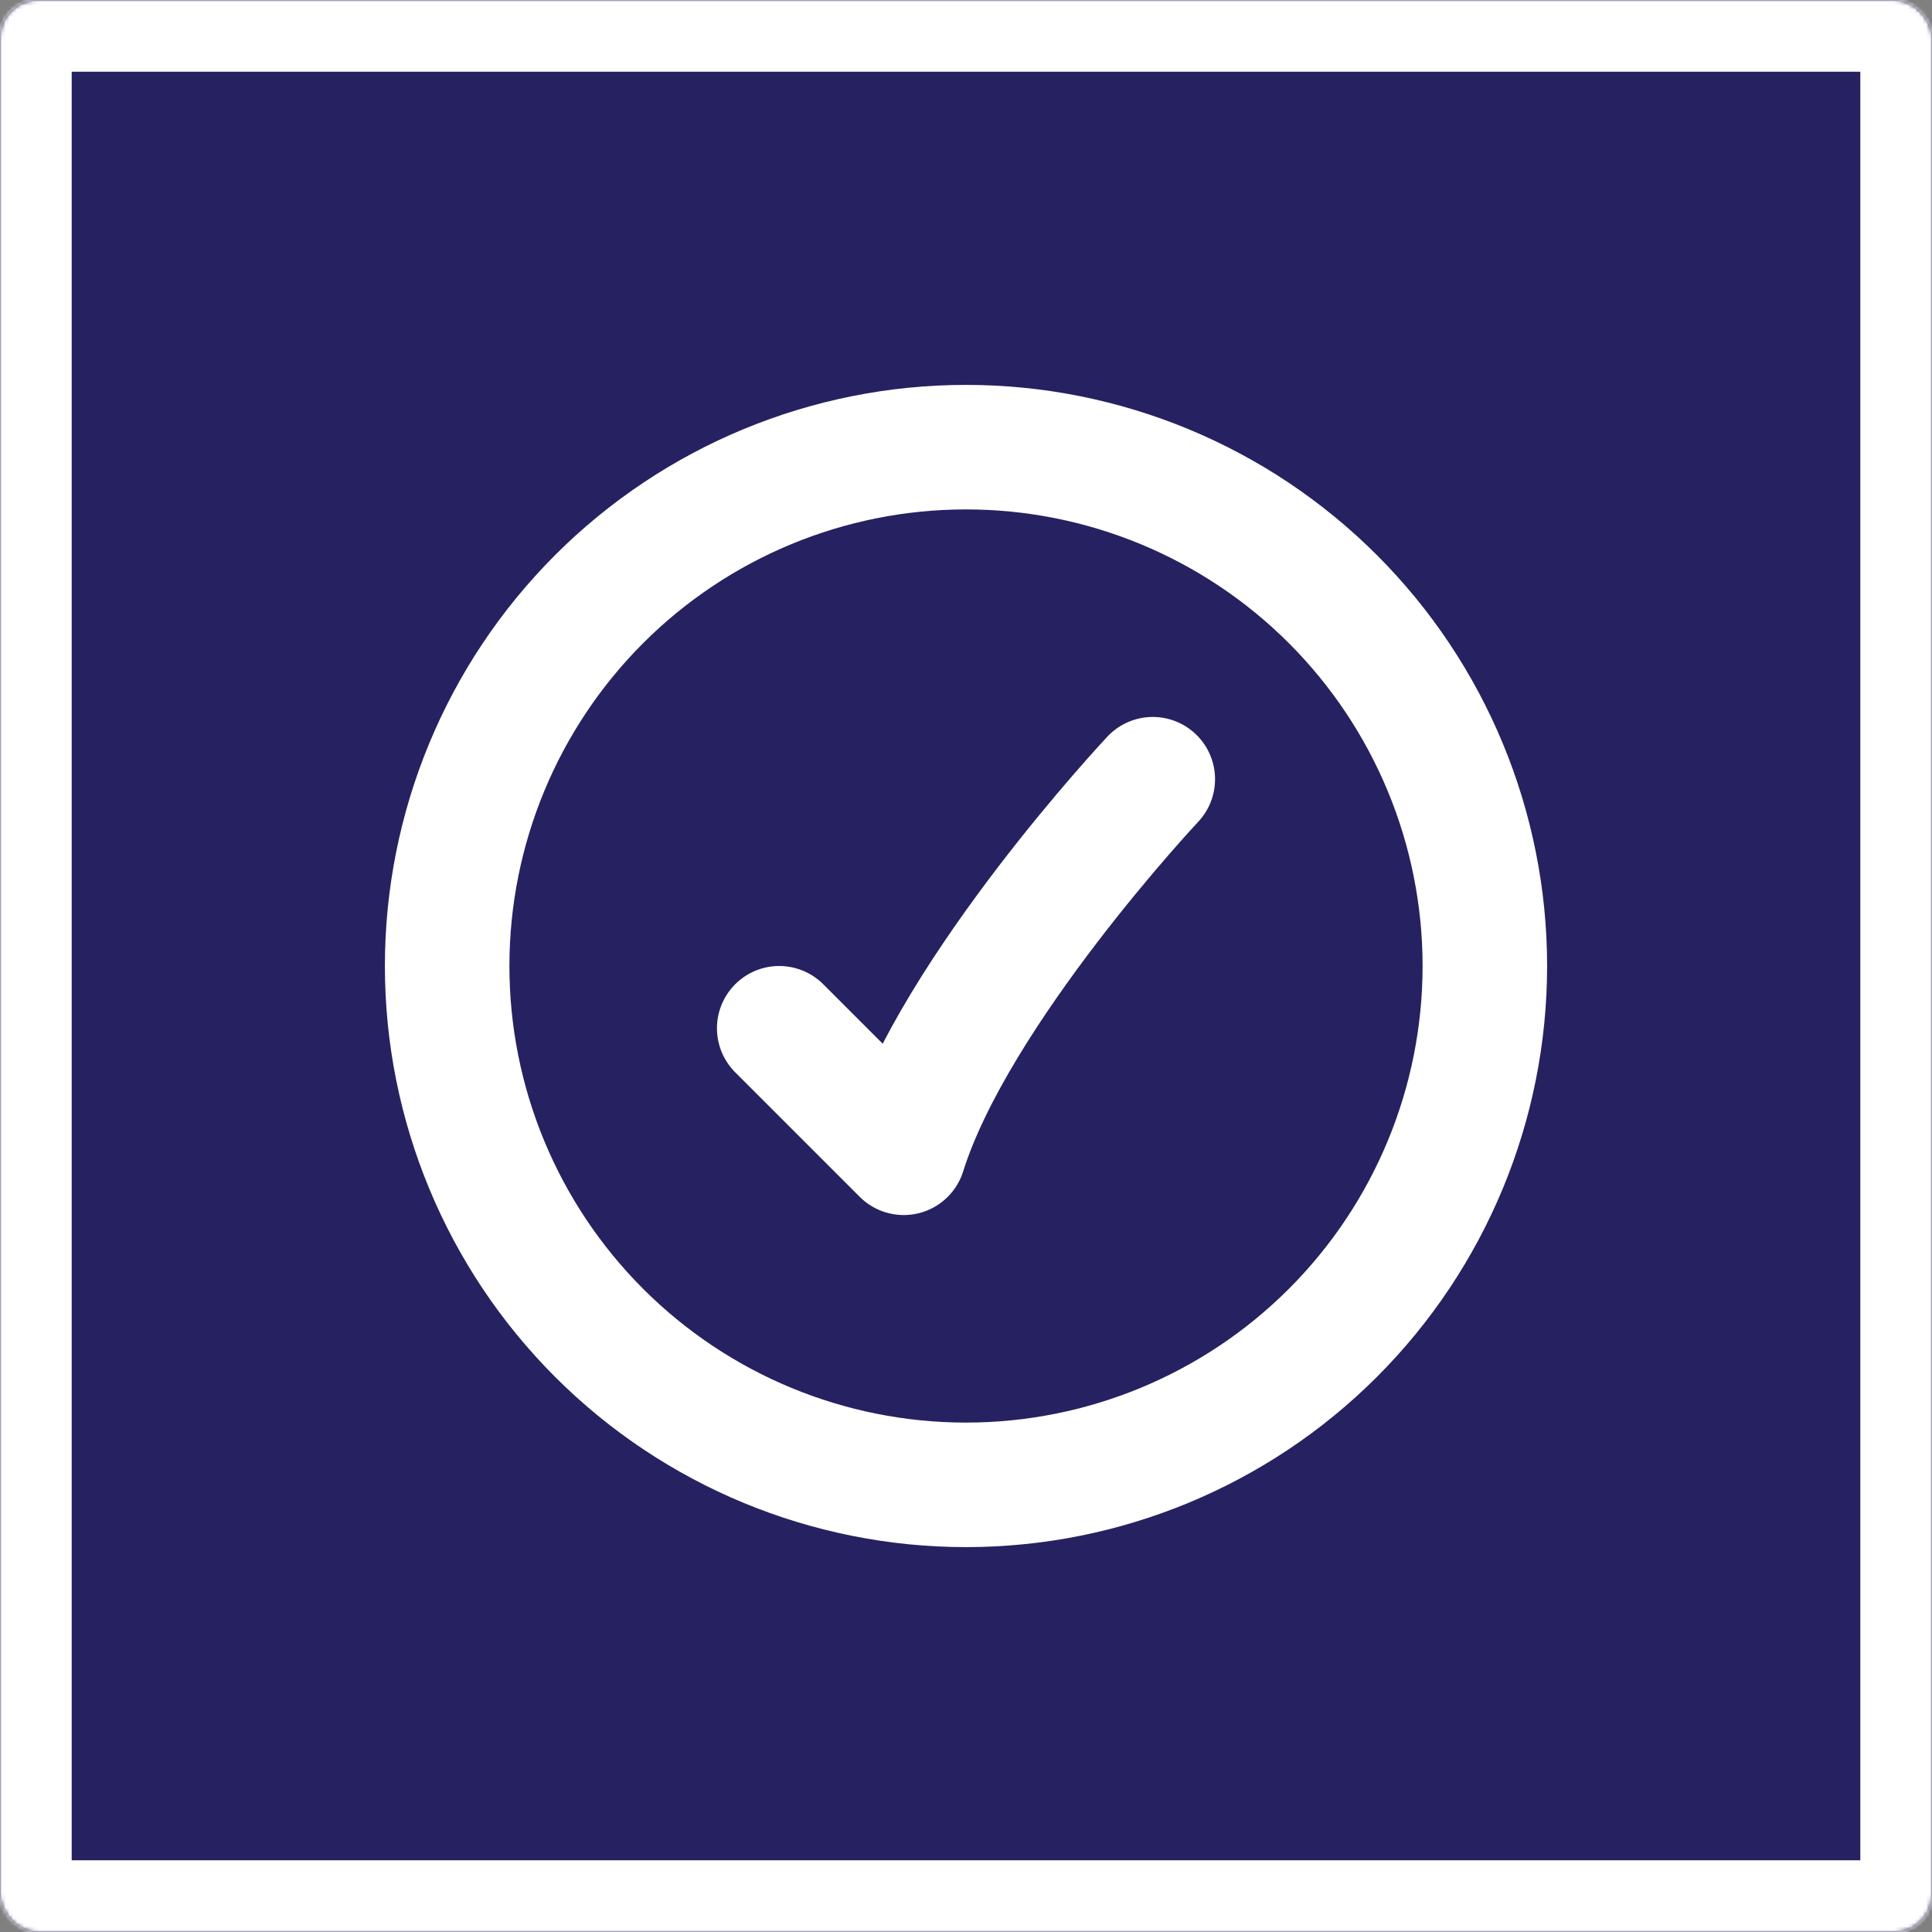 <?xml version="1.0" encoding="UTF-8"?> <svg xmlns="http://www.w3.org/2000/svg" width="512" height="512" viewBox="0 0 512 512" fill="none"><rect x="0" y="0" width="512" height="512" fill="#808080" stroke="none"/><g clip-path="url(#clip0_53_2)"><mask id="path-1-inside-1_53_2" fill="white"><rect width="512" height="512" rx="10"></rect></mask><path d="M384 -1.62125e-05H128C9.15527e-05 -1.62125e-05 -39 -79.5 2.28882e-05 128V384C2.28882e-05 454.692 -180.692 618.5 -110 618.5L384 512C454.692 512 578.5 679.192 578.5 608.5L512 128C621 -56.5 454.692 -1.62125e-05 384 -1.62125e-05Z" fill="#262161"></path><path d="M305.5 206.5C305.5 206.5 253.03 262.38 239.5 305.5L206.5 272.5M393.5 256C393.5 292.467 379.013 327.441 353.227 353.227C327.441 379.013 292.467 393.5 256 393.5C219.533 393.5 184.559 379.013 158.773 353.227C132.987 327.441 118.5 292.467 118.5 256C118.5 219.533 132.987 184.559 158.773 158.773C184.559 132.987 219.533 118.5 256 118.5C292.467 118.5 327.441 132.987 353.227 158.773C379.013 184.559 393.5 219.533 393.5 256Z" stroke="white" stroke-width="33" stroke-linecap="round" stroke-linejoin="round"></path></g><rect width="512" height="512" rx="10" stroke="white" stroke-width="38" mask="url(#path-1-inside-1_53_2)"></rect><defs><clipPath id="clip0_53_2"><rect width="512" height="512" rx="10" fill="white"></rect></clipPath></defs></svg> 